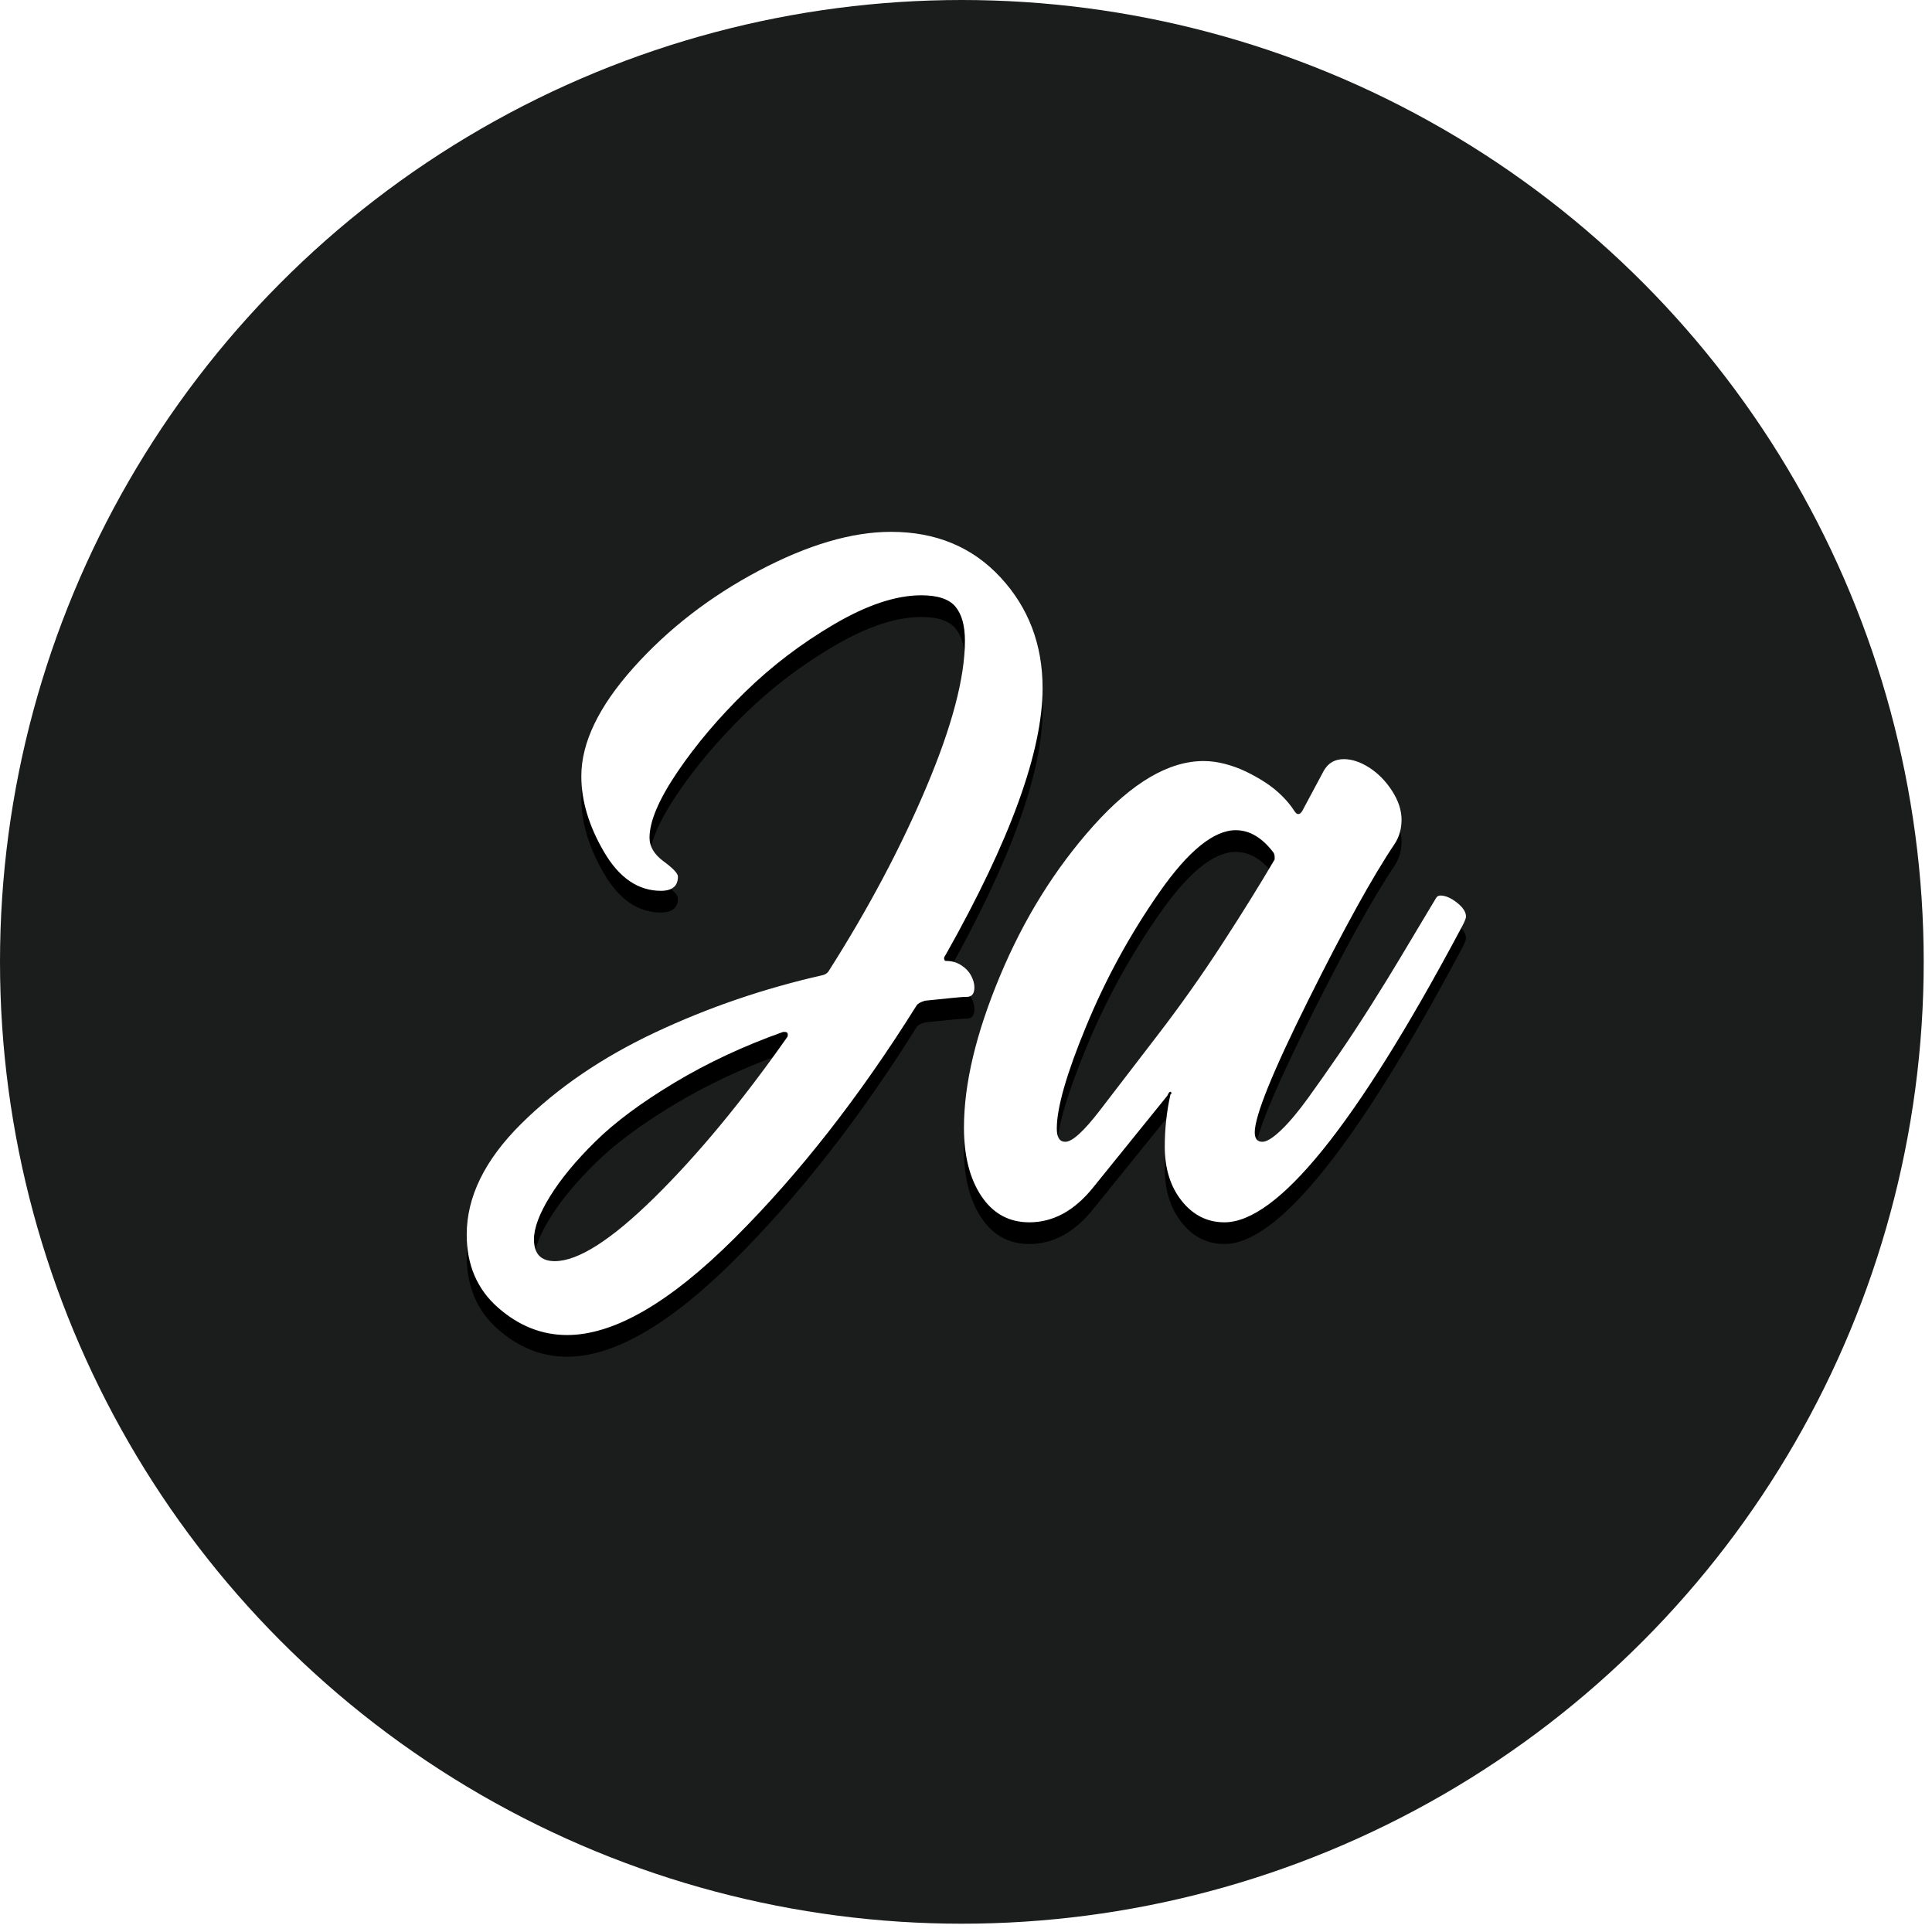 <?xml version="1.0" encoding="UTF-8" standalone="no"?>
<svg width="178px" height="178px" viewBox="0 0 178 178" preserveAspectRatio="none" version="1.1" xmlns="http://www.w3.org/2000/svg" xmlns:xlink="http://www.w3.org/1999/xlink">
    <!-- Generator: Sketch 41.1 (35376) - http://www.bohemiancoding.com/sketch -->
    <title>Group 6</title>
    <desc>Created with Sketch.</desc>
    <defs>
        <path d="M67.652,114.099 C73.614,108.164 79.214,101.009 84.451,92.631 C84.566,92.456 84.828,92.312 85.235,92.196 C87.446,91.964 88.668,91.846 88.901,91.846 L89.075,91.846 C89.54,91.846 89.773,91.556 89.773,90.974 C89.773,90.624 89.672,90.262 89.467,89.883 C89.263,89.505 88.958,89.184 88.551,88.924 C88.145,88.661 87.68,88.531 87.155,88.531 C87.038,88.531 86.981,88.443 86.981,88.268 C86.981,88.212 87.038,88.093 87.155,87.92 C93.089,77.39 96.056,69.217 96.056,63.399 C96.056,59.384 94.761,55.981 92.173,53.188 C89.584,50.397 86.225,49 82.093,49 C78.487,49 74.429,50.192 69.92,52.577 C65.411,54.964 61.557,57.944 58.358,61.521 C55.158,65.101 53.559,68.431 53.559,71.514 C53.559,73.782 54.257,76.11 55.654,78.495 C57.049,80.88 58.795,82.073 60.888,82.073 C61.937,82.073 62.46,81.637 62.46,80.764 C62.46,80.474 62.022,80.009 61.151,79.367 C60.278,78.729 59.842,78.001 59.842,77.186 C59.842,75.675 60.7,73.652 62.415,71.121 C64.131,68.59 66.212,66.133 68.656,63.747 C71.099,61.362 73.832,59.282 76.858,57.508 C79.882,55.734 82.558,54.846 84.886,54.846 C86.398,54.846 87.446,55.196 88.028,55.894 C88.61,56.592 88.901,57.639 88.901,59.035 C88.901,62.41 87.723,66.888 85.367,72.473 C83.011,78.058 80,83.73 76.335,89.49 C76.217,89.665 76.043,89.781 75.812,89.84 C70.4,91.061 65.251,92.822 60.365,95.119 C55.479,97.418 51.363,100.224 48.017,103.54 C44.673,106.857 43,110.259 43,113.75 C43,116.542 43.959,118.781 45.879,120.469 C47.799,122.156 49.921,123 52.25,123 C56.554,123 61.688,120.033 67.652,114.099 M49.196,114.186 C49.196,113.14 49.69,111.817 50.68,110.216 C51.668,108.617 53.063,106.929 54.868,105.155 C56.669,103.38 59.101,101.576 62.155,99.743 C65.209,97.911 68.539,96.356 72.145,95.075 L72.32,95.075 C72.495,95.075 72.583,95.162 72.583,95.337 C72.583,95.454 72.552,95.541 72.495,95.598 C68.364,101.476 64.306,106.376 60.322,110.304 C56.336,114.229 53.267,116.194 51.115,116.194 C49.836,116.194 49.196,115.523 49.196,114.186 M100.68,109.446 C102.389,107.332 104.679,104.499 107.55,100.948 C107.675,100.658 107.778,100.541 107.86,100.599 C107.901,100.599 107.924,100.658 107.924,100.773 L107.836,100.834 C107.488,102.406 107.313,104.007 107.313,105.633 C107.313,107.672 107.836,109.343 108.883,110.652 C109.931,111.961 111.24,112.615 112.81,112.615 C117.697,112.615 124.91,103.686 134.453,85.825 C134.742,85.302 134.918,84.952 134.976,84.778 C135.032,84.662 135.063,84.547 135.063,84.428 C135.063,84.022 134.785,83.6 134.235,83.164 C133.68,82.726 133.171,82.508 132.706,82.508 C132.533,82.508 132.401,82.582 132.315,82.726 C132.227,82.874 131.834,83.528 131.136,84.691 C130.438,85.856 129.724,87.047 128.998,88.268 C128.271,89.49 127.384,90.929 126.337,92.588 C125.289,94.246 124.285,95.773 123.326,97.169 C122.365,98.566 121.435,99.889 120.533,101.14 C119.63,102.392 118.802,103.38 118.047,104.106 C117.29,104.835 116.707,105.197 116.302,105.197 C115.835,105.197 115.603,104.907 115.603,104.326 C115.603,102.813 117.245,98.755 120.533,92.151 C123.82,85.55 126.481,80.734 128.518,77.71 C128.924,77.07 129.129,76.344 129.129,75.527 C129.129,74.656 128.837,73.768 128.257,72.866 C127.674,71.965 126.975,71.251 126.162,70.728 C125.347,70.205 124.561,69.942 123.806,69.942 C122.99,69.942 122.379,70.292 121.974,70.991 L119.967,74.743 C119.848,74.916 119.733,75.004 119.617,75.004 C119.5,75.004 119.383,74.916 119.268,74.743 C118.977,74.278 118.599,73.813 118.134,73.346 C117.667,72.881 117.144,72.459 116.562,72.08 C115.981,71.703 115.385,71.37 114.775,71.078 C114.164,70.787 113.522,70.553 112.855,70.38 C112.184,70.205 111.53,70.117 110.89,70.117 C107.69,70.117 104.316,72.096 100.767,76.052 C97.219,80.009 94.338,84.633 92.129,89.927 C89.917,95.22 88.812,99.875 88.812,103.888 C88.812,106.507 89.351,108.617 90.427,110.216 C91.502,111.817 92.971,112.615 94.834,112.615 C97.022,112.615 98.971,111.558 100.68,109.446 M97.365,103.976 C97.365,102.056 98.266,98.914 100.071,94.551 C101.872,90.188 104.113,86.088 106.79,82.248 C109.464,78.408 111.82,76.488 113.858,76.488 C115.137,76.488 116.302,77.185 117.348,78.576 C117.405,78.694 117.436,78.809 117.436,78.926 L117.436,79.187 C116.039,81.565 114.416,84.176 112.567,87.019 C110.717,89.864 108.756,92.636 106.683,95.335 C104.611,98.036 102.83,100.354 101.342,102.293 C99.853,104.23 98.789,105.197 98.151,105.197 C97.626,105.197 97.365,104.791 97.365,103.976" id="path-1"></path>
        <filter x="-50%" y="-50%" width="200%" height="200%" filterUnits="objectBoundingBox" id="filter-2">
            <feOffset dx="0" dy="2" in="SourceAlpha" result="shadowOffsetOuter1"></feOffset>
            <feGaussianBlur stdDeviation="2" in="shadowOffsetOuter1" result="shadowBlurOuter1"></feGaussianBlur>
            <feColorMatrix values="0 0 0 0 0.279   0 0 0 0 0.279   0 0 0 0 0.279  0 0 0 0.5 0" type="matrix" in="shadowBlurOuter1"></feColorMatrix>
        </filter>
    </defs>
    <g id="ontwerp-v2" stroke="none" stroke-width="1" fill="none" fill-rule="evenodd">
        <g id="Hoe-werken-wij" transform="translate(-870, -1051)">
            <g id="Group-6" transform="translate(870, 1051)">
                <ellipse id="Oval-2" fill="#1B1D1C" cx="88.618" cy="88.618" rx="88.618" ry="88.618"></ellipse>
                <g id="Page-1">
                    <use fill="black" fill-opacity="1" filter="url(#filter-2)" xlink:href="#path-1"></use>
                    <use fill="#FFFFFF" fill-rule="evenodd" xlink:href="#path-1"></use>
                </g>
            </g>
        </g>
    </g>
</svg>